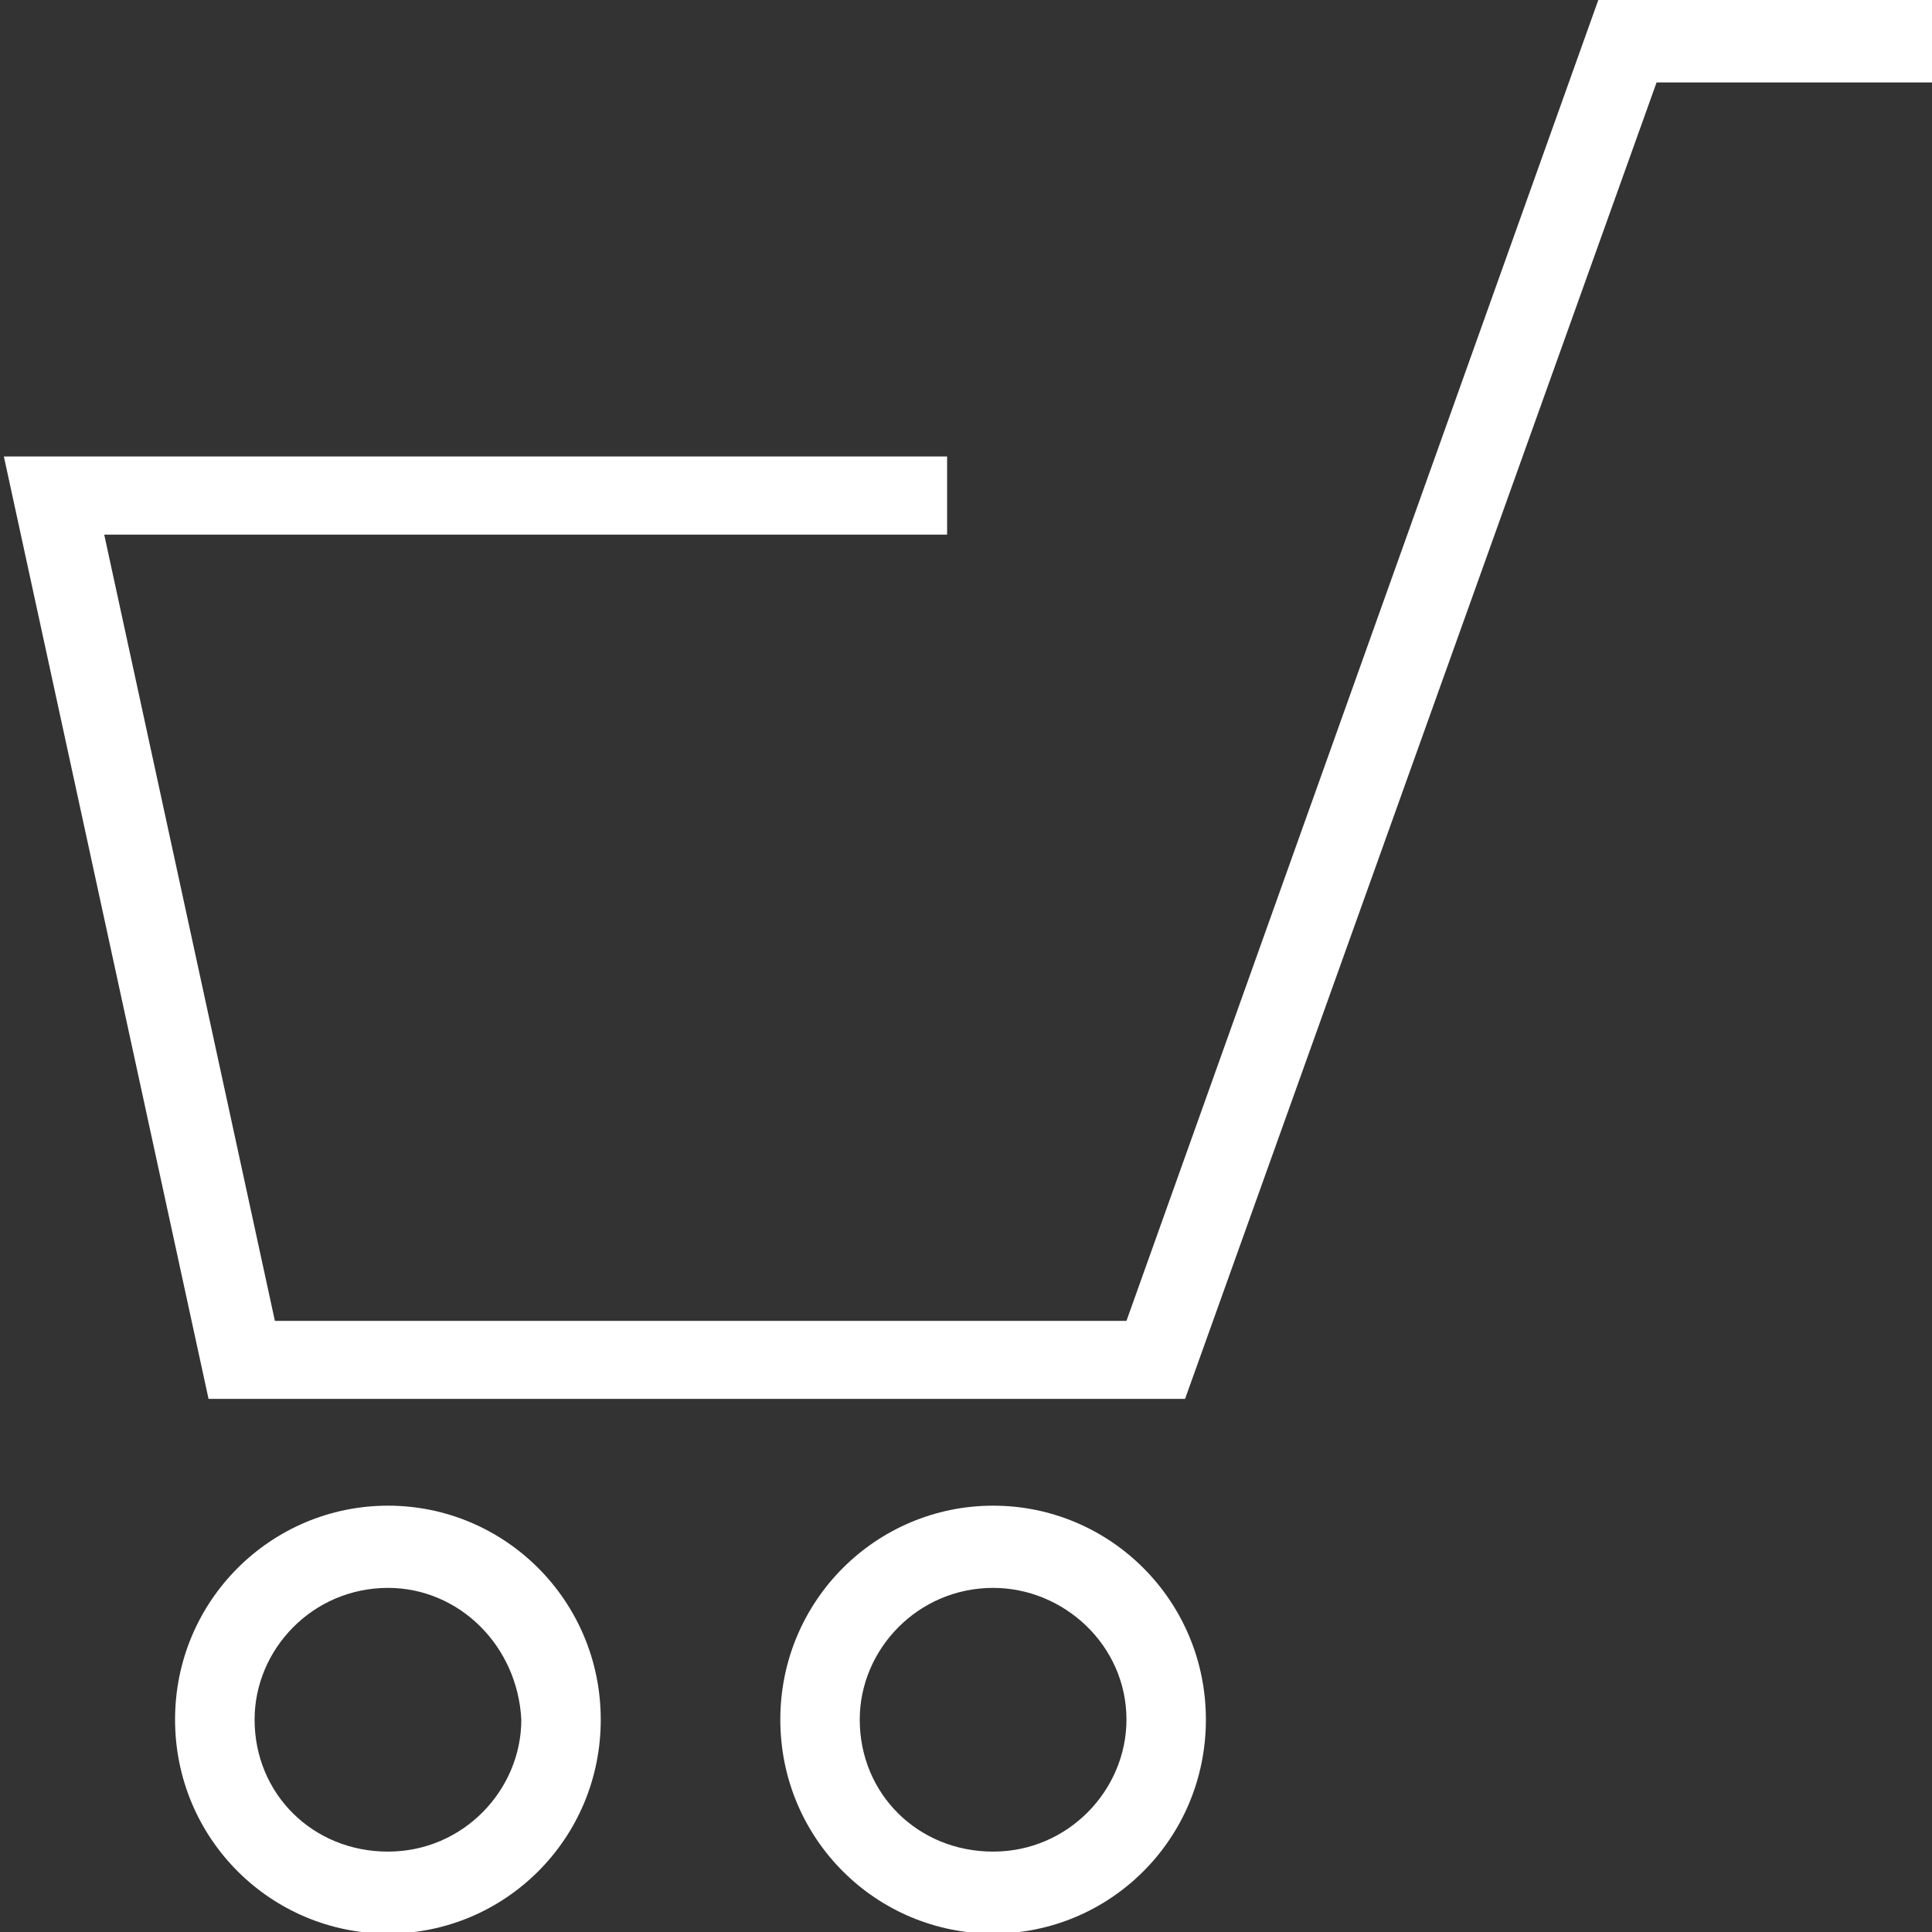 <?xml version="1.0" encoding="utf-8"?>
<!-- Generator: Adobe Illustrator 14.0.0, SVG Export Plug-In . SVG Version: 6.00 Build 43363)  -->
<!DOCTYPE svg PUBLIC "-//W3C//DTD SVG 1.1//EN" "http://www.w3.org/Graphics/SVG/1.1/DTD/svg11.dtd">
<svg version="1.1" id="Vrstva_1" xmlns="http://www.w3.org/2000/svg" xmlns:xlink="http://www.w3.org/1999/xlink" x="0px" y="0px"
	 width="18px" height="18px" viewBox="0 0 18 18" enable-background="new 0 0 18 18" xml:space="preserve">
<rect x="0" y="0" width="18" height="18" fill="#333333" stroke="none"/>
<g>
	<g>
		<g>
			<g>
				<polygon fill="white" points="11.041,13.033 1.943,13.033 0.036,4.253 8.824,4.253 8.824,4.981 0.971,4.981 2.561,12.306 10.495,12.306
					14.891,0 18,0 18,0.768 15.434,0.768 				"/>
			</g>
			<g>
				<g>
					<path fill="white" d="M9.253,18.015c-1.089,0-1.983-0.882-1.983-1.994c0-1.109,0.894-1.993,1.983-1.993c1.089,0,1.982,0.884,1.982,1.993
						C11.235,17.133,10.342,18.015,9.253,18.015z M9.253,14.794c-0.701,0-1.243,0.572-1.243,1.227c0,0.692,0.542,1.23,1.243,1.23
						c0.7,0,1.242-0.574,1.242-1.23C10.495,15.329,9.912,14.794,9.253,14.794z"/>
				</g>
				<g>
					<path fill="white" d="M3.615,18.015c-1.089,0-1.984-0.882-1.984-1.994c0-1.109,0.895-1.993,1.984-1.993c1.088,0,1.982,0.884,1.982,1.993
						C5.598,17.133,4.703,18.015,3.615,18.015z M3.615,14.794c-0.702,0-1.243,0.572-1.243,1.227c0,0.692,0.542,1.23,1.243,1.23
						c0.701,0,1.242-0.574,1.242-1.23C4.821,15.329,4.274,14.794,3.615,14.794z"/>
				</g>
			</g>
		</g>
	</g>
</g>
</svg>
